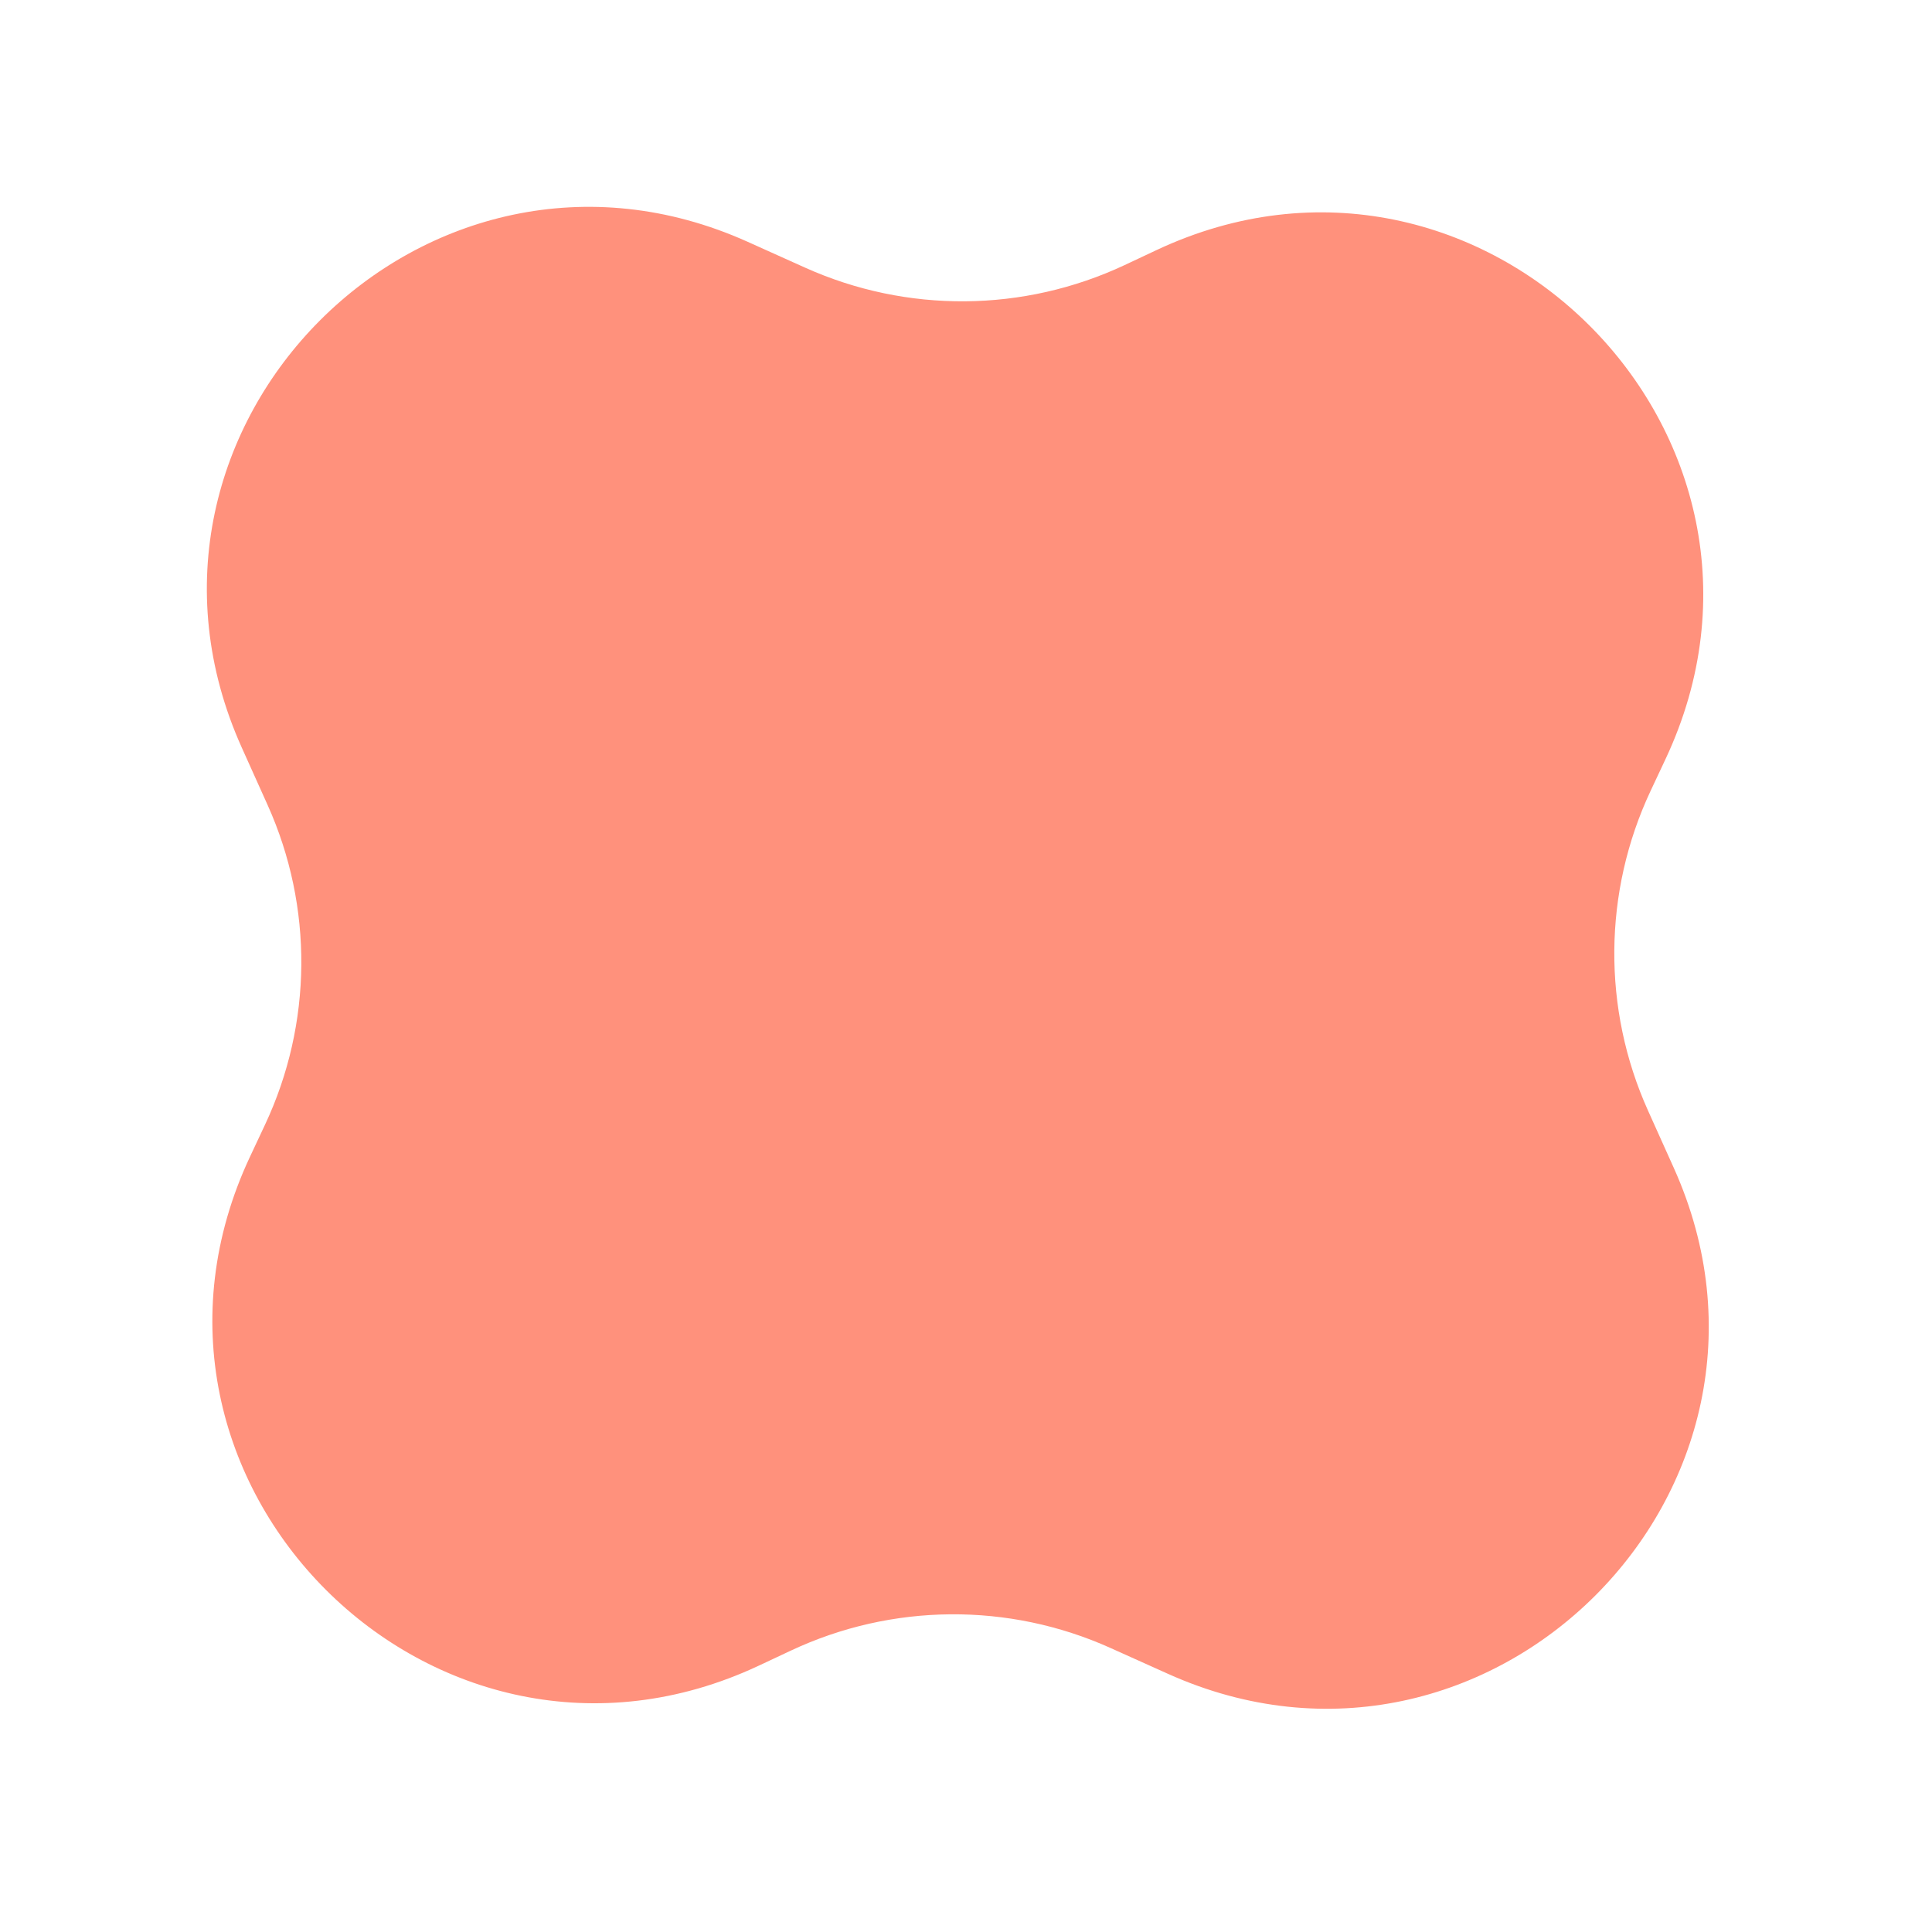 <svg width="63" height="63" viewBox="0 0 63 63" fill="none" xmlns="http://www.w3.org/2000/svg">
<g clip-path="url(#clip0_242_6533)">
<path d="M37.715 8.154C48.289 3.189 59.276 14.177 54.312 24.75L53.823 25.791C52.276 29.086 52.245 32.893 53.739 36.214L54.58 38.083C59.291 48.553 48.553 59.292 38.083 54.58L36.213 53.739C32.893 52.245 29.086 52.276 25.791 53.823L24.75 54.312C14.177 59.277 3.189 48.289 8.154 37.715L8.642 36.675C10.19 33.379 10.221 29.572 8.727 26.252L7.886 24.383C3.174 13.913 13.912 3.174 24.383 7.886L26.252 8.727C29.572 10.221 33.379 10.19 36.675 8.643L37.715 8.154Z" fill="#FF917C"/>
</g>
<defs>
<clipPath id="clip0_242_6533">
<rect width="62.465" height="62.465" fill="white"/>
</clipPath>
</defs>
</svg>
